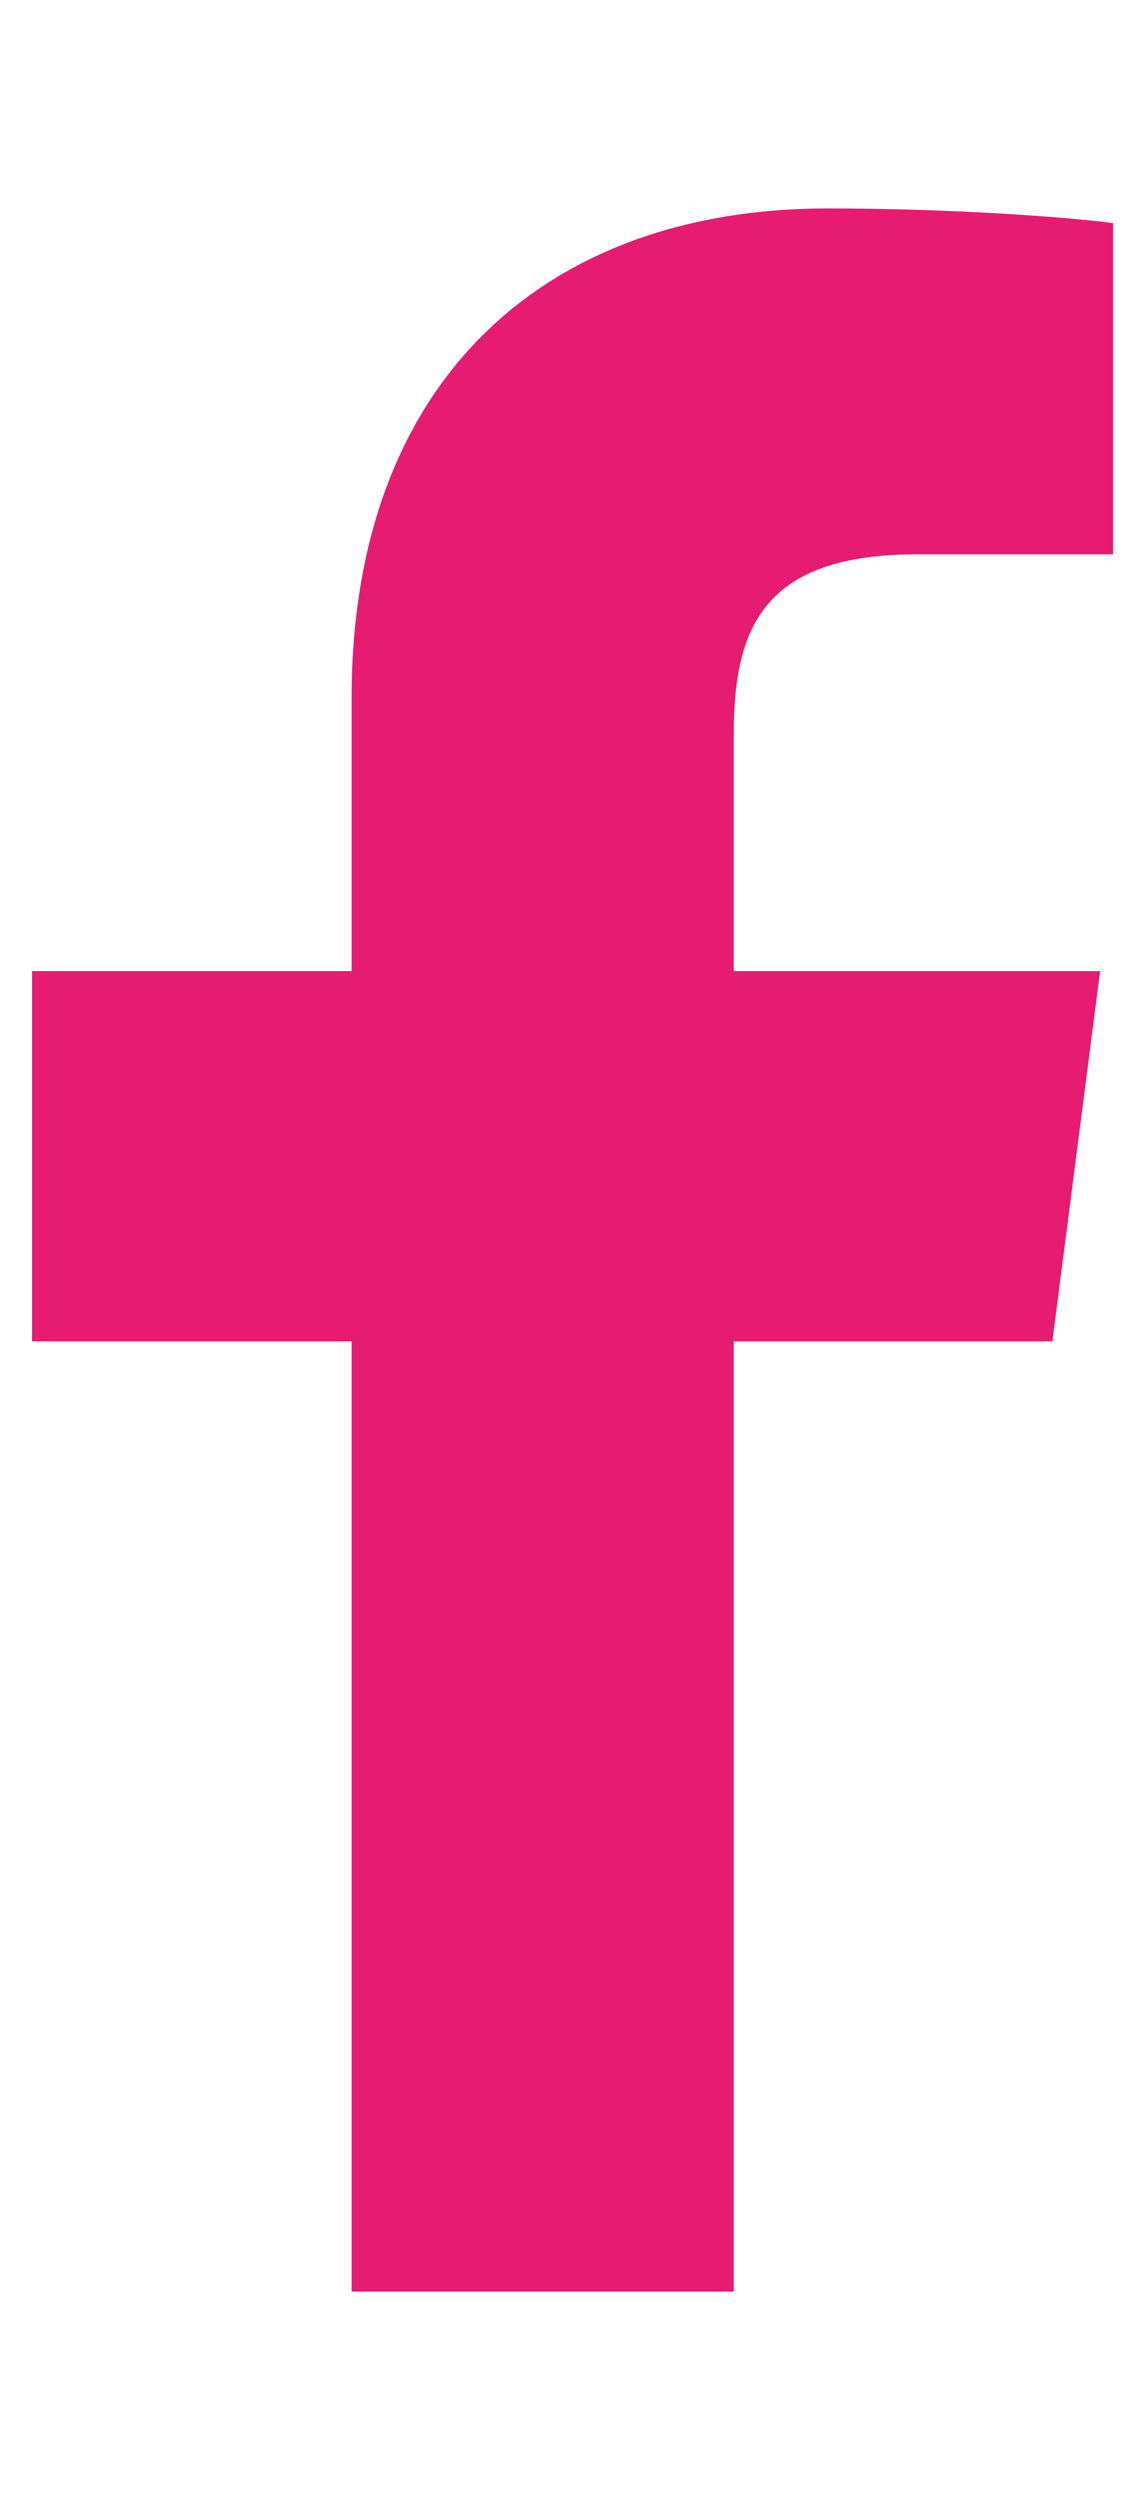 <?xml version="1.0" encoding="utf-8"?>
<!-- Generator: Adobe Illustrator 16.0.0, SVG Export Plug-In . SVG Version: 6.00 Build 0)  -->
<!DOCTYPE svg PUBLIC "-//W3C//DTD SVG 1.1//EN" "http://www.w3.org/Graphics/SVG/1.1/DTD/svg11.dtd">
<svg version="1.1" xmlns="http://www.w3.org/2000/svg" xmlns:xlink="http://www.w3.org/1999/xlink" x="0px" y="0px" width="11px"
	 height="24px" viewBox="0 0 11 24" enable-background="new 0 0 11 24" xml:space="preserve">
<g id="FOND">
	<g>
		<path fill="#E61B72" d="M10.11,12.878l0.459-3.555H7.049V7.052c0-1.029,0.286-1.73,1.763-1.73h1.881v-3.18
			C10.368,2.097,9.251,2.001,7.95,2.001c-2.715,0-4.572,1.656-4.572,4.699v2.623h-3.07v3.555h3.07v9.123h3.671v-9.123H10.11z"/>
	</g>
</g>
<g id="Grid">
</g>
</svg>
